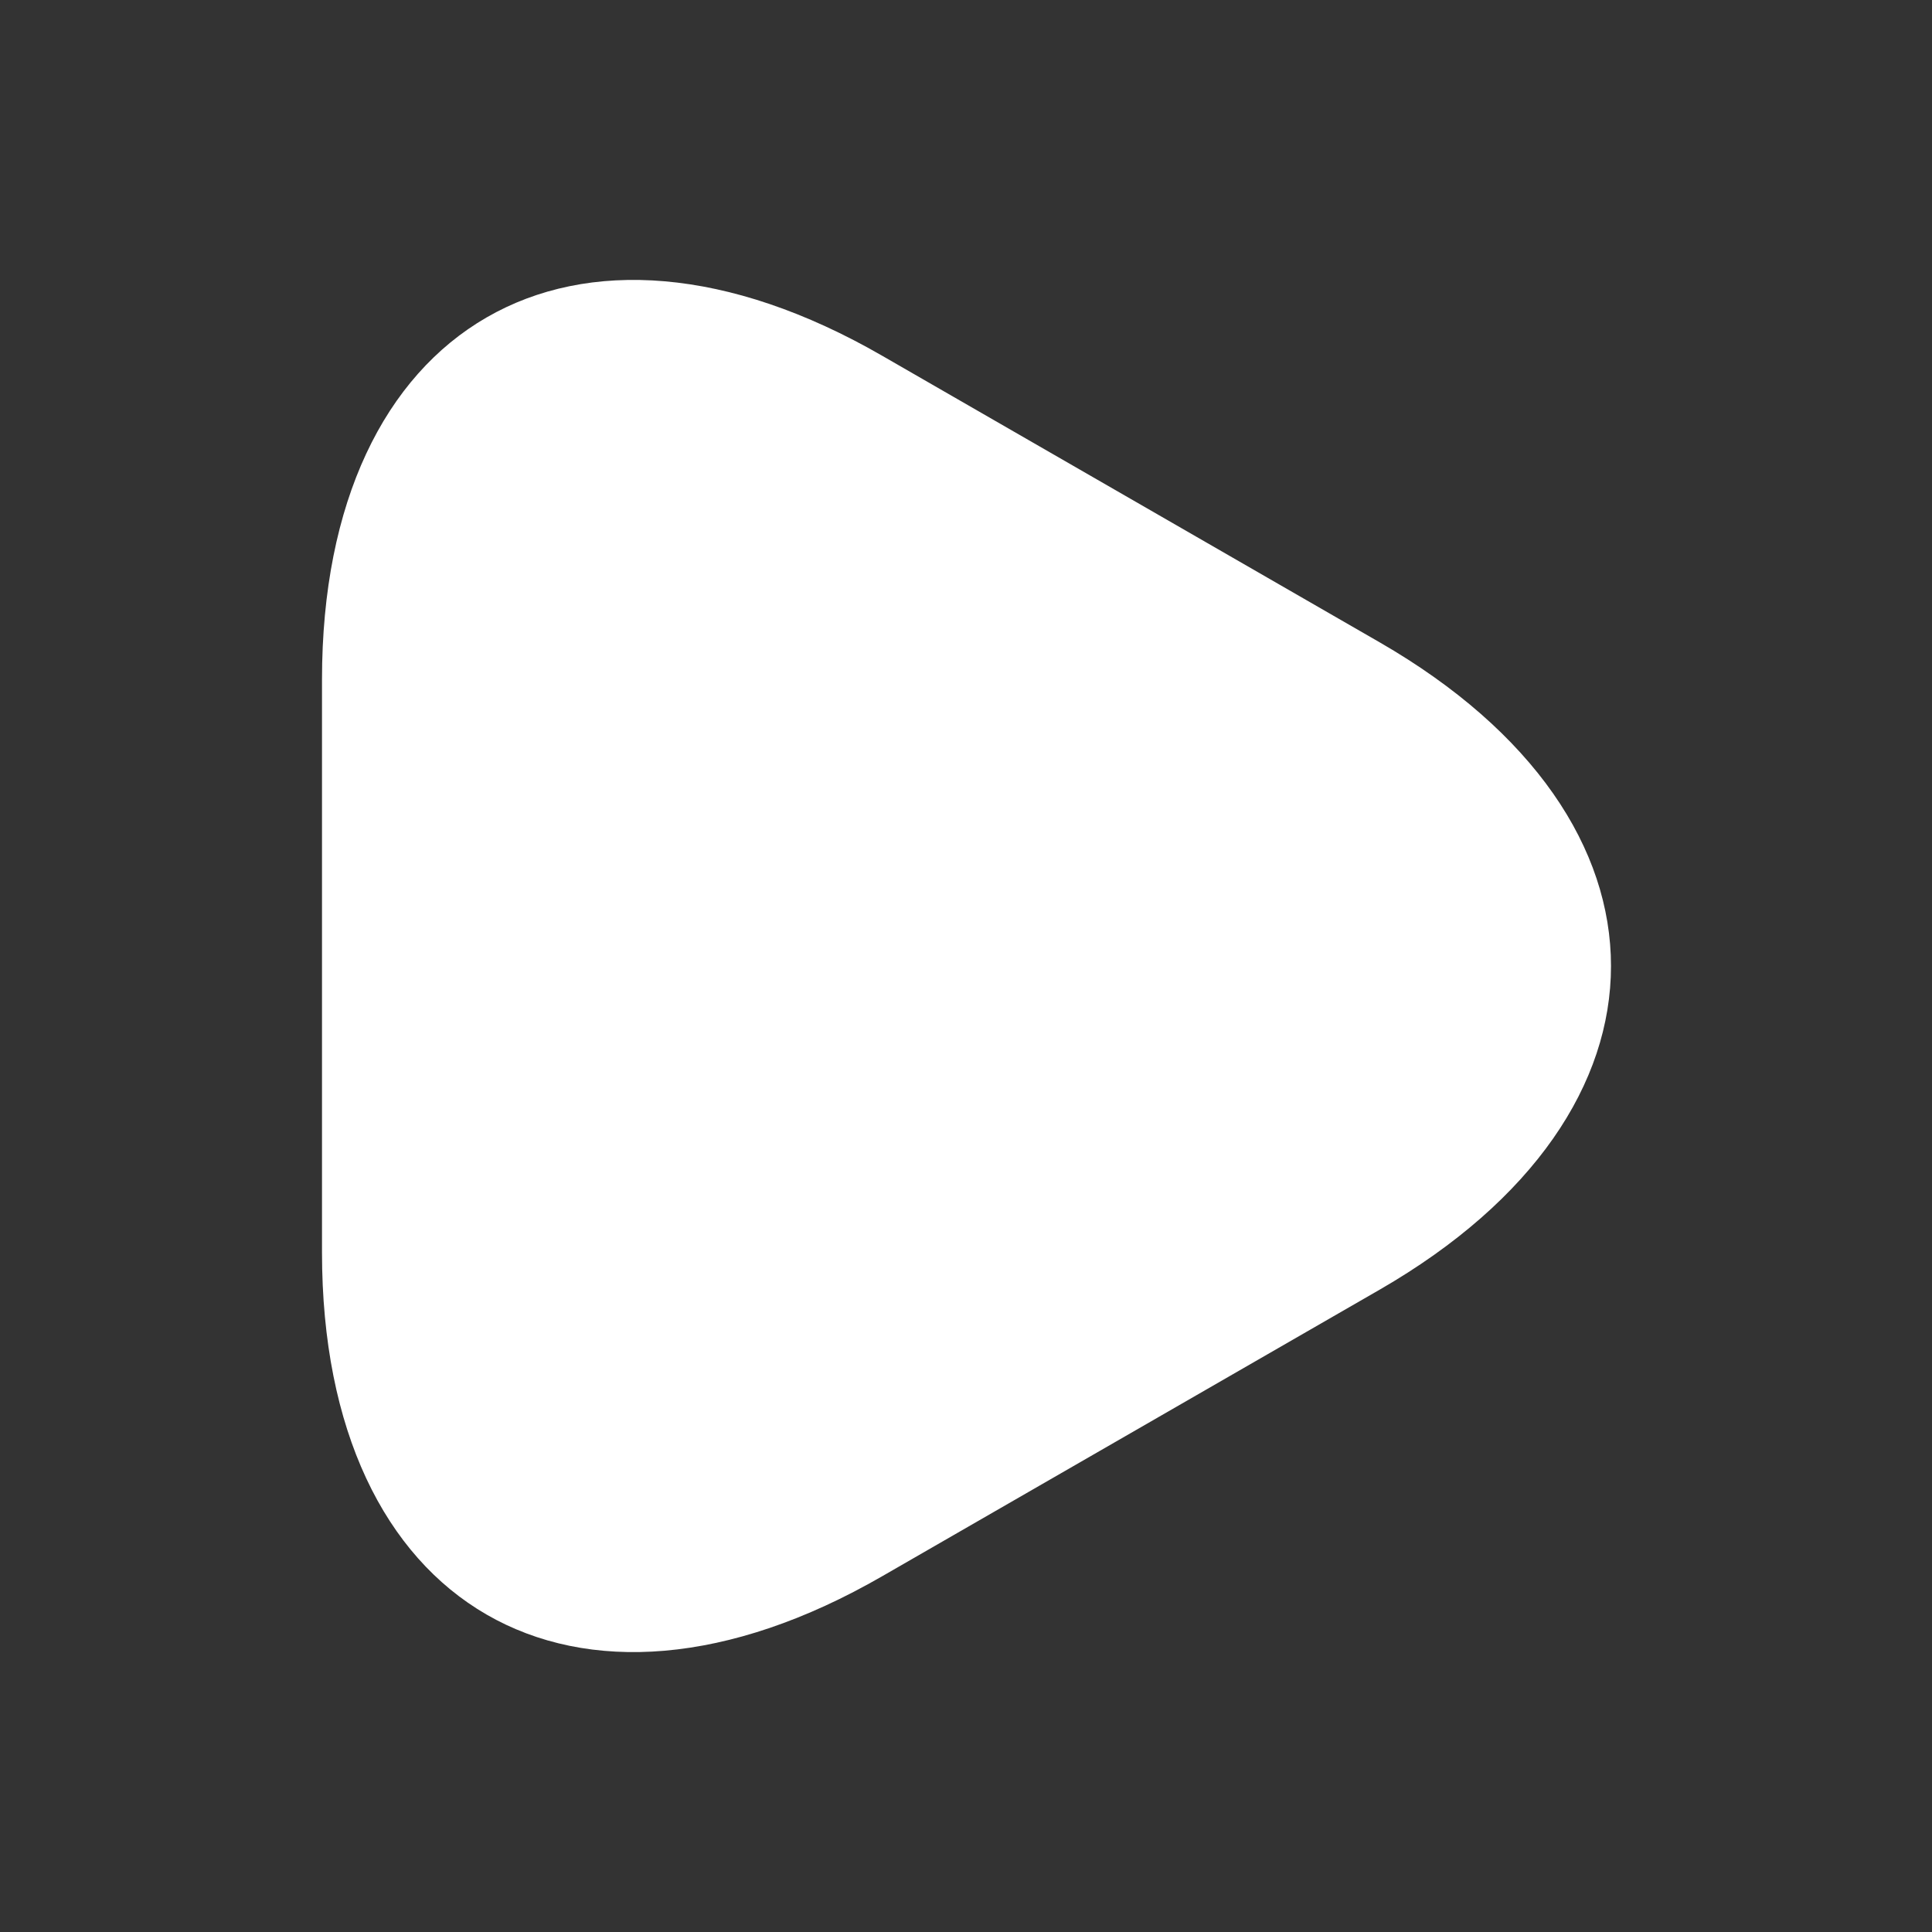 <svg width="54" height="54" viewBox="0 0 54 54" fill="none" xmlns="http://www.w3.org/2000/svg">
<rect x="0" y="0" width="54" height="54" fill="#333333" stroke="none"/>
<path d="M9 27V18.99C9 9.045 16.043 4.973 24.66 9.945L31.613 13.95L38.565 17.955C47.182 22.928 47.182 31.073 38.565 36.045L31.613 40.05L24.66 44.055C16.043 49.028 9 44.955 9 35.01V27Z" fill="white"/>
</svg>

